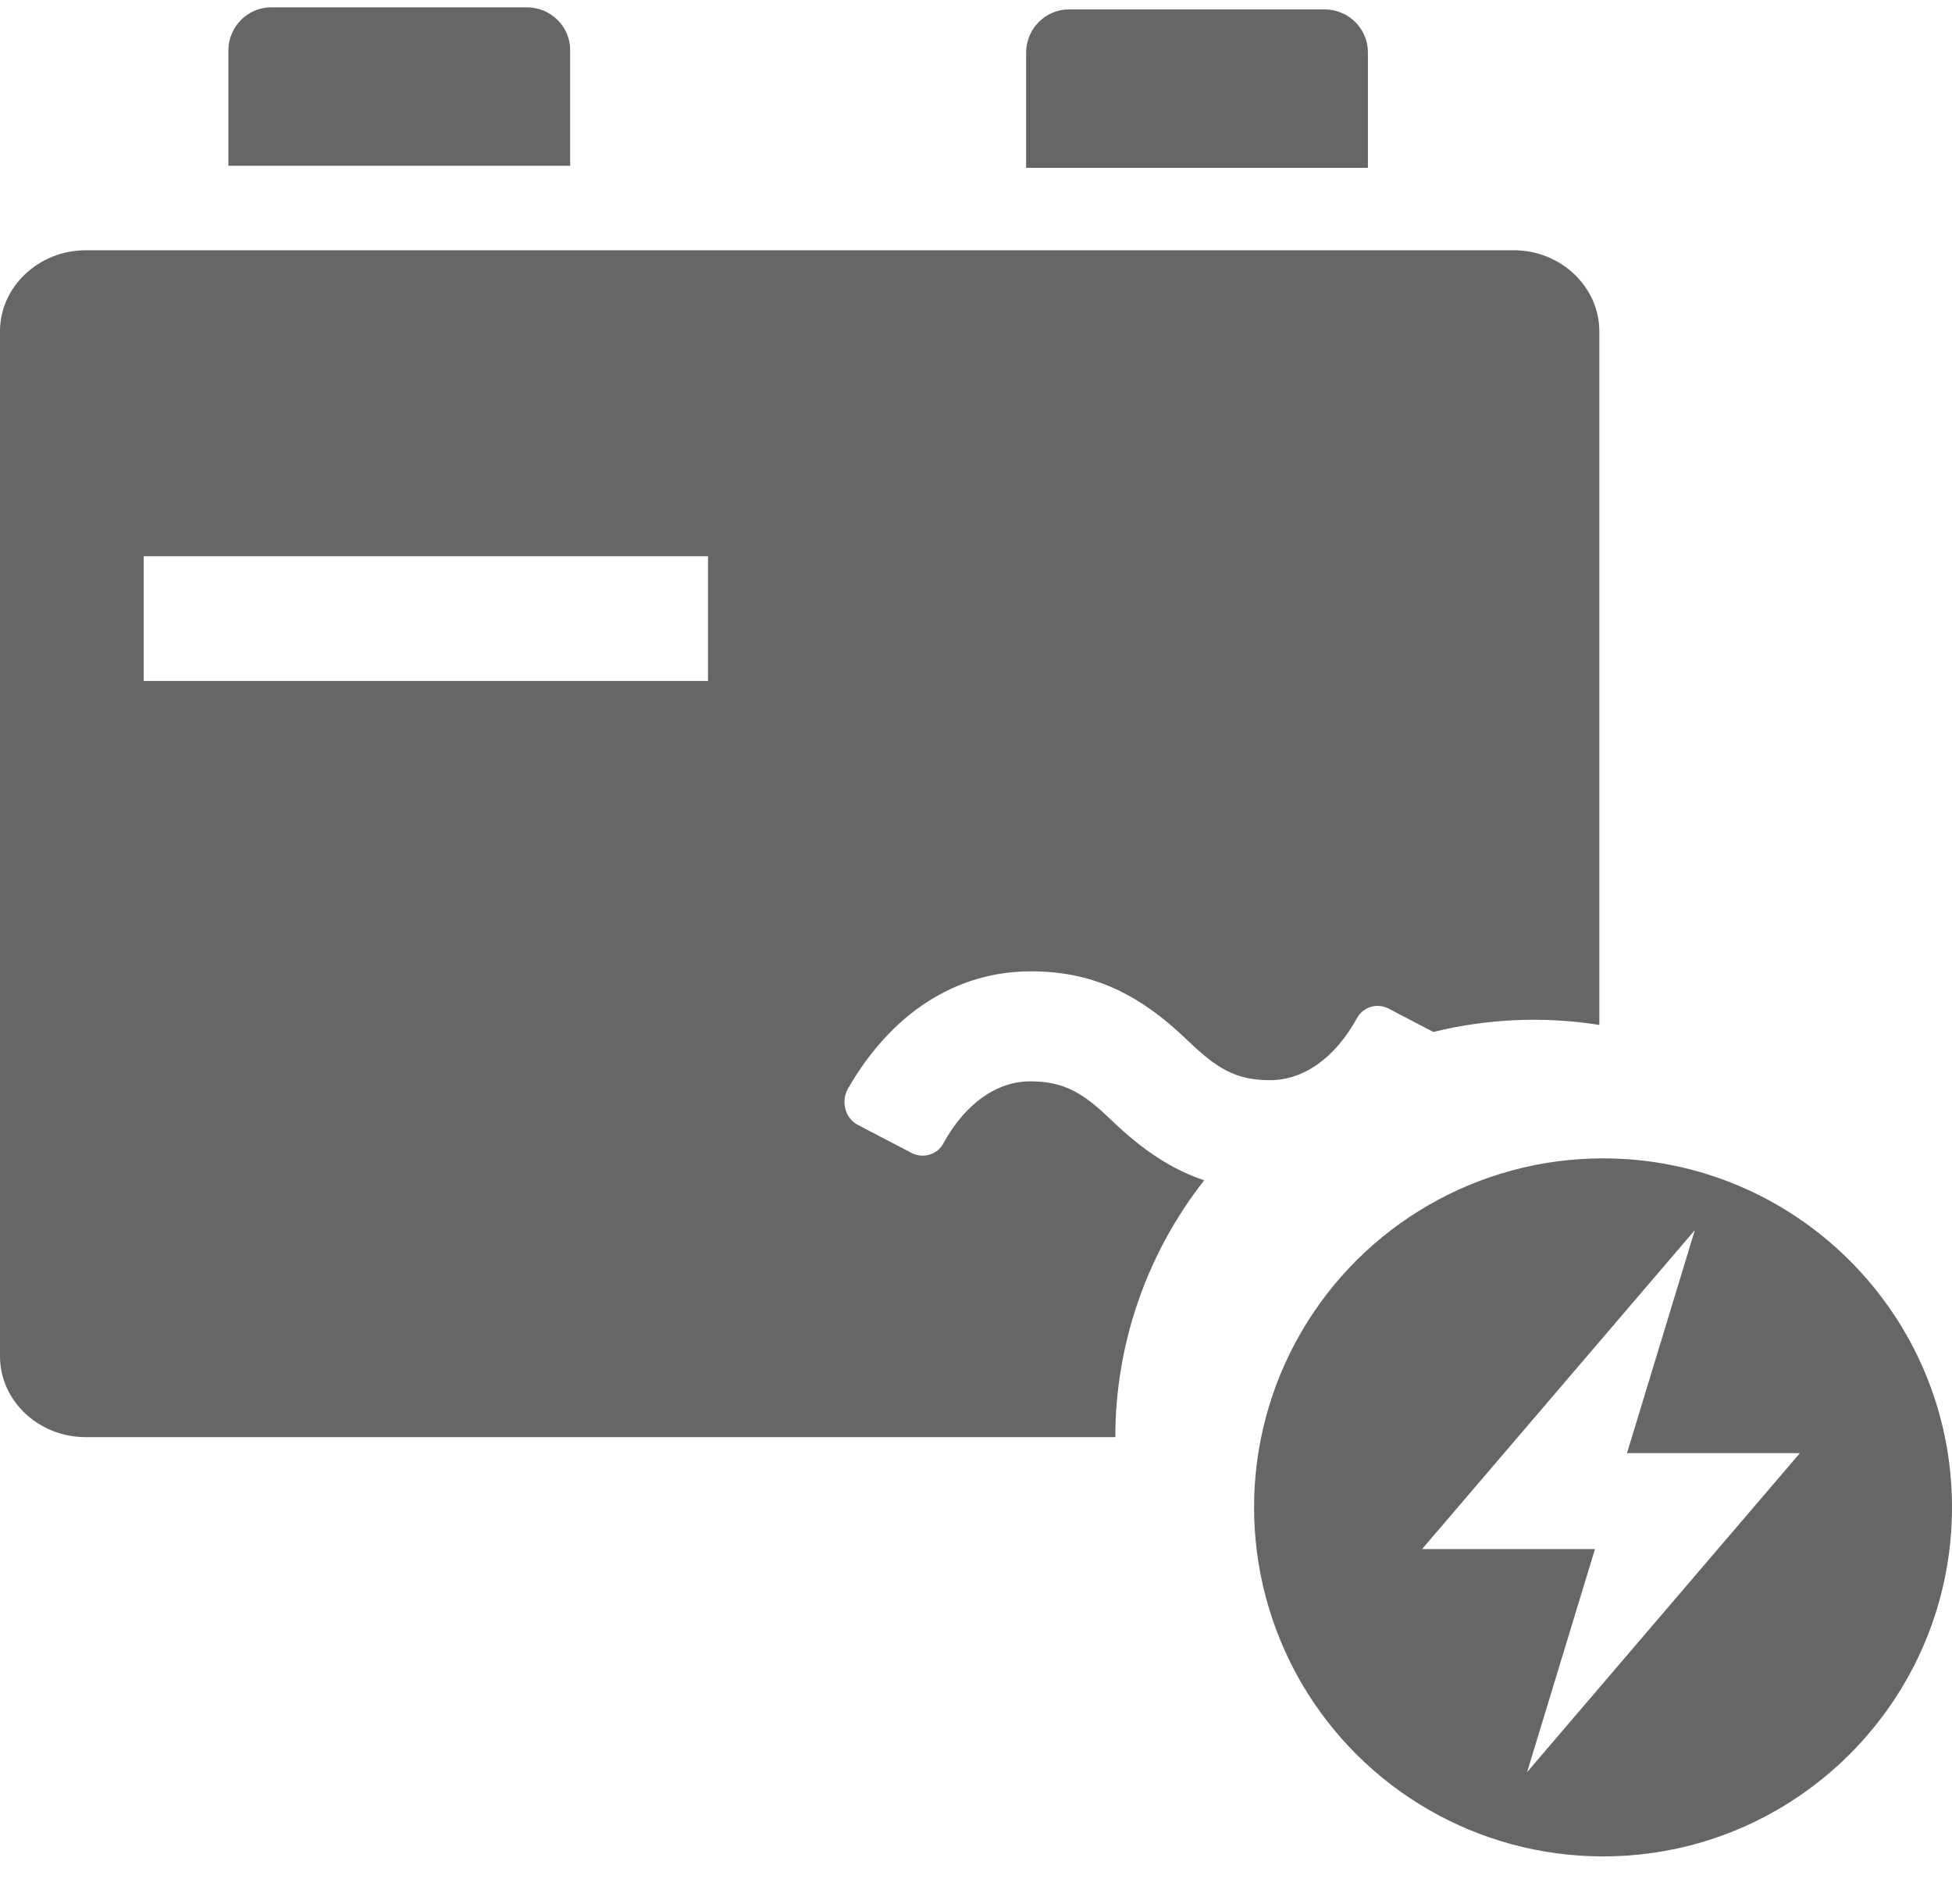 <?xml version="1.0" encoding="UTF-8"?>
<svg width="40px" height="39px" viewBox="0 0 40 39" version="1.1" xmlns="http://www.w3.org/2000/svg" xmlns:xlink="http://www.w3.org/1999/xlink">
    <title>电源功率</title>
    <g id="页面-2" stroke="none" stroke-width="1" fill="none" fill-rule="evenodd">
        <g id="详情改版设计" transform="translate(-1138, -2715)" fill="#666666" fill-rule="nonzero">
            <g id="编组-6" transform="translate(1040, 2682)">
                <g id="电源功率" transform="translate(98, 33.15)">
                    <path d="M28.031,0.922 C28.031,0.438 27.637,0.047 27.152,0.043 L21.906,0.043 C21.422,0.043 21.031,0.438 21.027,0.922 L21.027,3.289 L28.031,3.289 L28.031,0.922 L28.031,0.922 Z M24.676,24.031 C24.02,23.813 23.414,23.414 22.777,22.801 C22.203,22.25 21.82,22.004 21.109,22.004 C20.422,22.004 19.777,22.465 19.336,23.266 C19.215,23.504 18.922,23.594 18.684,23.473 L17.582,22.898 C17.453,22.832 17.359,22.711 17.324,22.57 C17.285,22.43 17.305,22.277 17.379,22.148 C18.27,20.602 19.598,19.75 21.125,19.75 C22.355,19.75 23.32,20.18 24.355,21.184 C24.934,21.734 25.313,21.98 26.027,21.98 C26.715,21.98 27.359,21.52 27.801,20.719 C27.926,20.48 28.215,20.391 28.453,20.512 L29.371,20.992 C30.484,20.719 31.641,20.668 32.773,20.848 L32.773,6.637 C32.773,5.727 31.984,4.977 31.02,4.977 L1.754,4.977 C0.789,4.98 0,5.727 0,6.637 L0,27.637 C0,28.547 0.789,29.293 1.754,29.293 L22.855,29.293 C22.855,27.387 23.496,25.535 24.676,24.031 Z M14.508,13.801 L2.945,13.801 L2.945,11.246 L14.508,11.246 L14.508,13.801 Z M11.684,0.879 C11.684,0.395 11.289,0.004 10.805,0 L5.559,0 C5.074,0 4.684,0.395 4.68,0.879 L4.68,3.246 L11.684,3.246 L11.684,0.879 Z M32.848,23.582 C30.293,23.582 27.934,24.945 26.656,27.156 C25.379,29.367 25.379,32.094 26.656,34.309 C27.934,36.52 30.293,37.883 32.848,37.883 C36.797,37.883 40,34.68 40,30.731 C40,26.785 36.797,23.582 32.848,23.582 Z M31.293,36.156 L32.684,31.586 L29.141,31.586 L34.731,25.051 L33.34,29.621 L36.883,29.621 L31.293,36.156 L31.293,36.156 Z" id="形状"></path>
                </g>
            </g>
        </g>
    </g>
</svg>